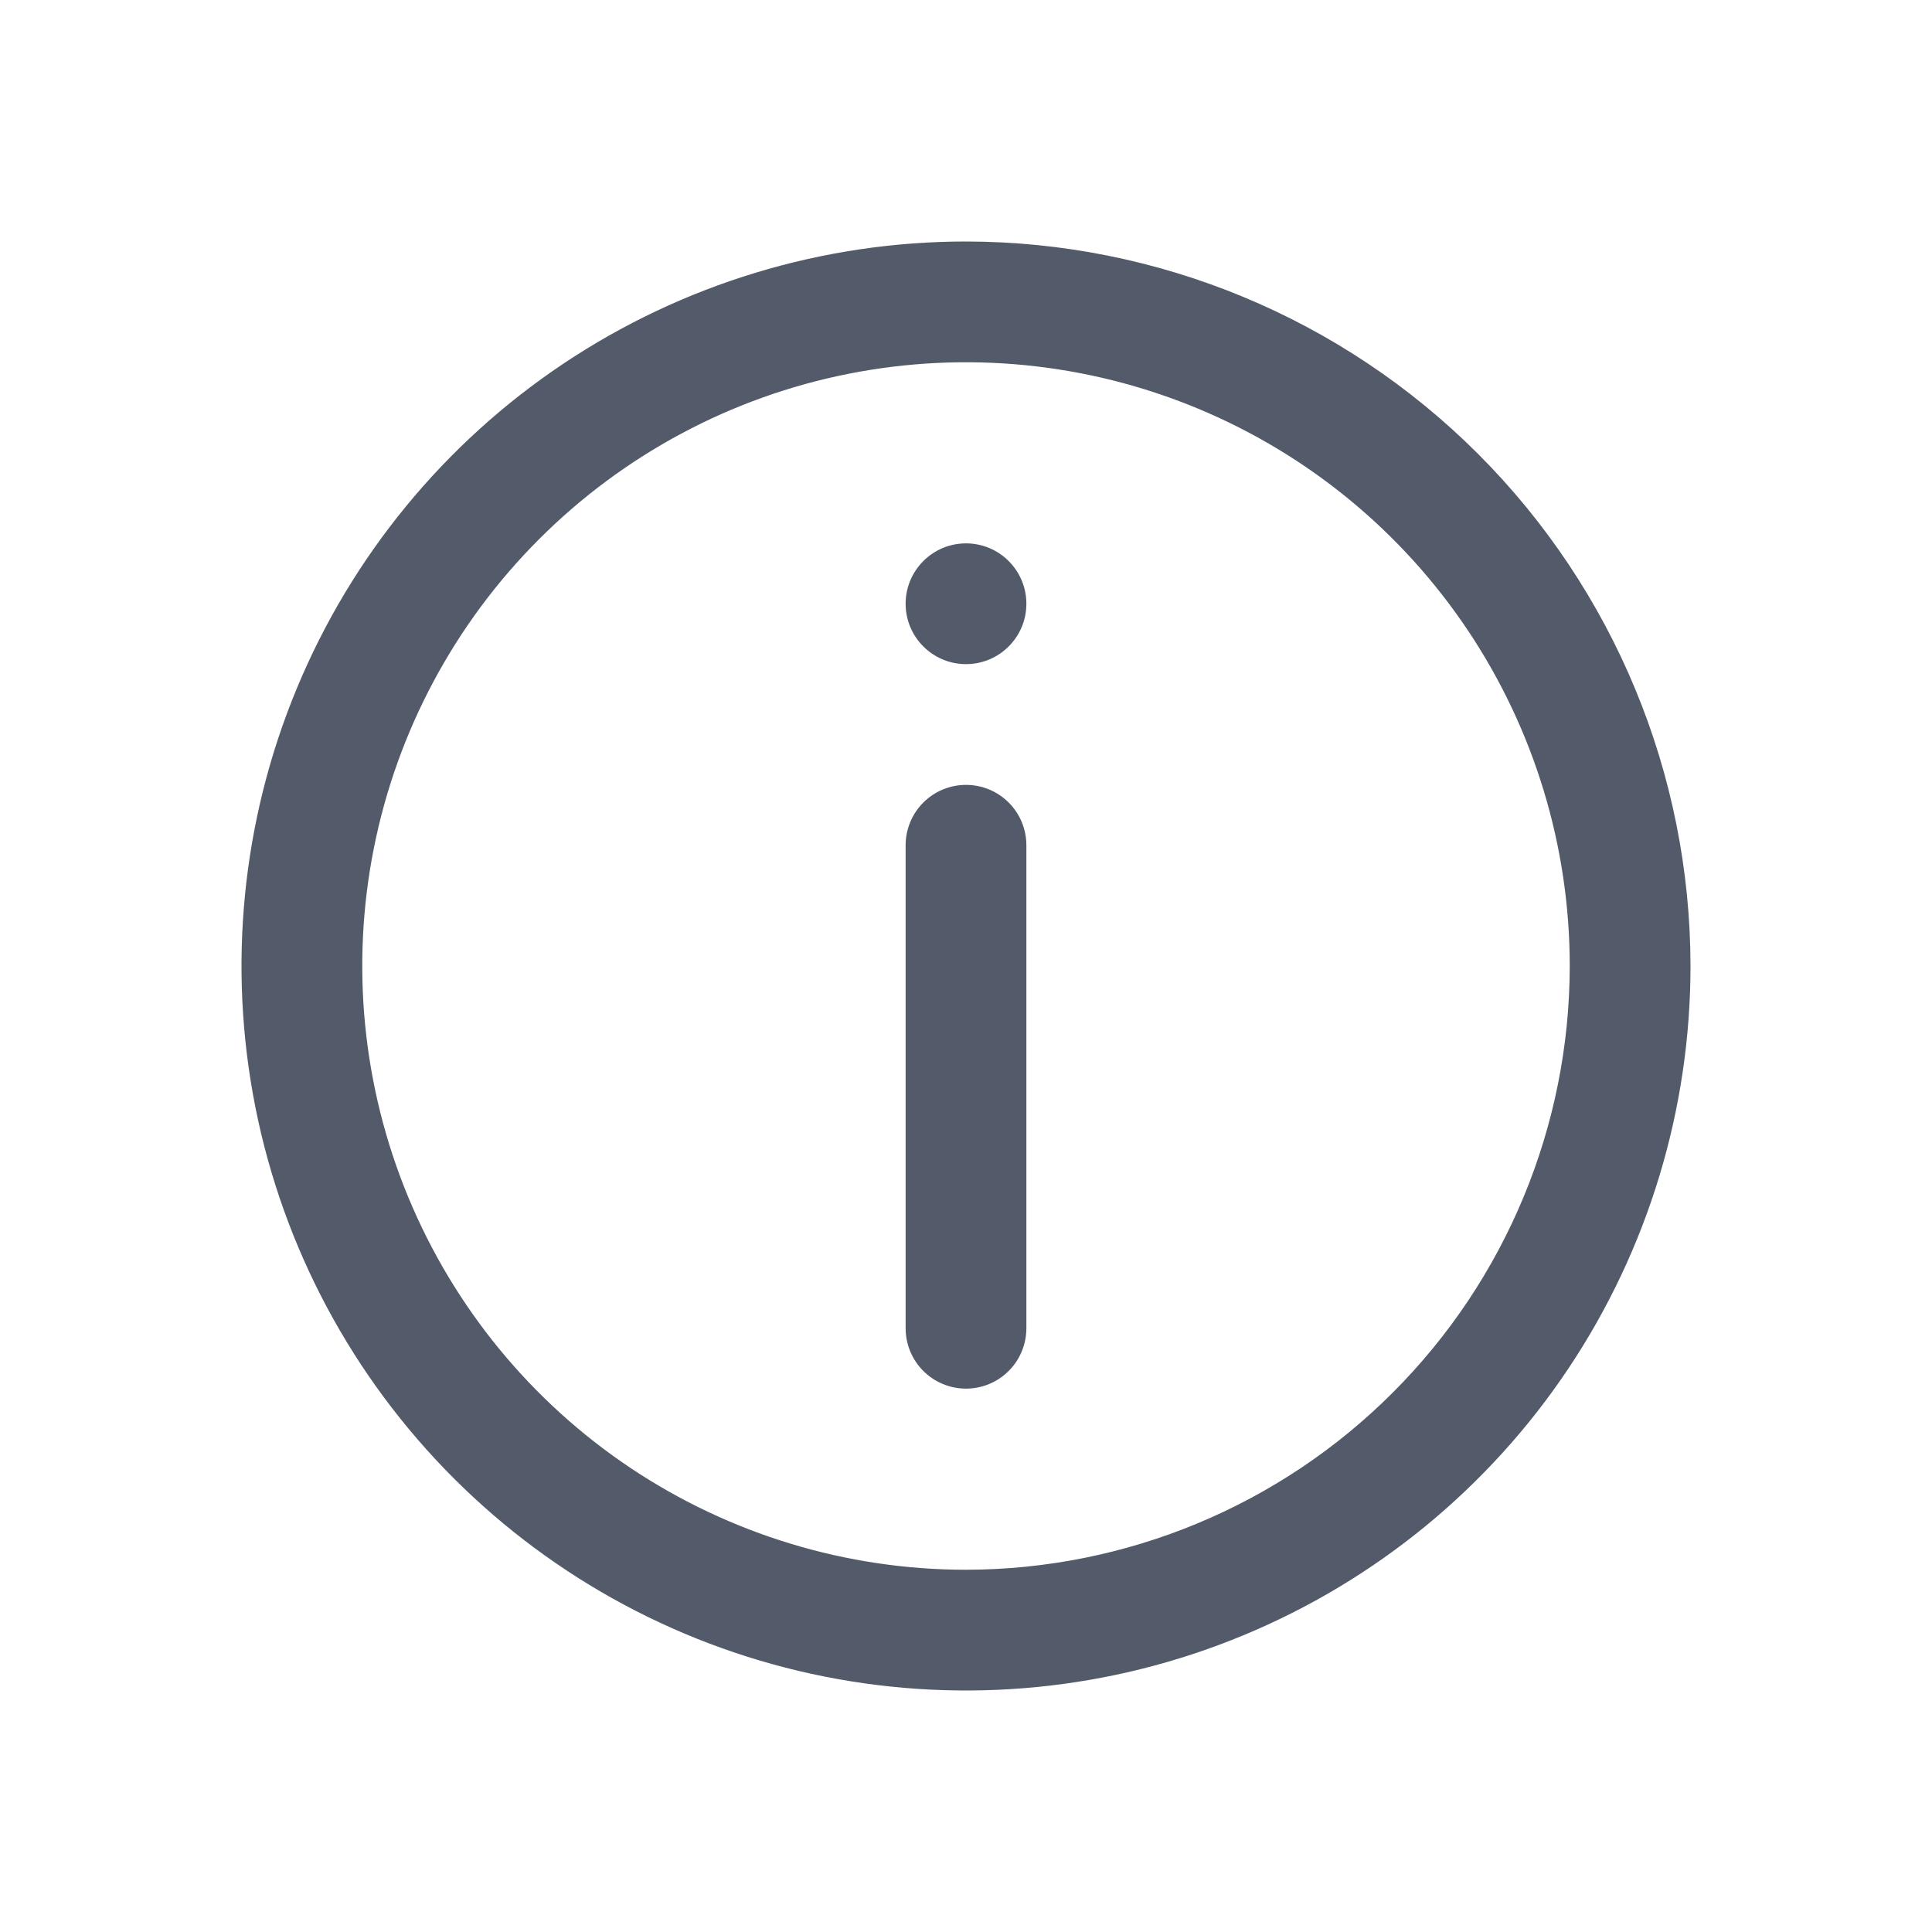 <svg width="20" height="20" viewBox="0 0 20 20" fill="none" xmlns="http://www.w3.org/2000/svg">
<path d="M10 2.5C8.517 2.5 7.067 2.94 5.833 3.764C4.6 4.588 3.639 5.759 3.071 7.13C2.503 8.5 2.355 10.008 2.644 11.463C2.933 12.918 3.648 14.254 4.697 15.303C5.746 16.352 7.082 17.067 8.537 17.356C9.992 17.645 11.5 17.497 12.87 16.929C14.241 16.361 15.412 15.4 16.236 14.167C17.06 12.933 17.5 11.483 17.5 10C17.498 8.012 16.707 6.105 15.301 4.699C13.895 3.293 11.989 2.502 10 2.5ZM10 16.25C8.764 16.25 7.556 15.883 6.528 15.197C5.5 14.51 4.699 13.534 4.226 12.392C3.753 11.25 3.629 9.993 3.87 8.781C4.111 7.568 4.707 6.455 5.581 5.581C6.455 4.707 7.568 4.111 8.781 3.87C9.993 3.629 11.25 3.753 12.392 4.226C13.534 4.699 14.51 5.5 15.197 6.528C15.883 7.555 16.25 8.764 16.25 10C16.248 11.657 15.589 13.246 14.417 14.417C13.246 15.589 11.657 16.248 10 16.25Z" fill="#535A6A"/>
<path d="M10 8.125C9.834 8.125 9.675 8.191 9.558 8.308C9.441 8.425 9.375 8.584 9.375 8.75V13.75C9.375 13.916 9.441 14.075 9.558 14.192C9.675 14.309 9.834 14.375 10 14.375C10.166 14.375 10.325 14.309 10.442 14.192C10.559 14.075 10.625 13.916 10.625 13.75V8.75C10.625 8.584 10.559 8.425 10.442 8.308C10.325 8.191 10.166 8.125 10 8.125Z" fill="#535A6A"/>
<path d="M10.625 6.25C10.625 5.905 10.345 5.625 10 5.625C9.655 5.625 9.375 5.905 9.375 6.25C9.375 6.595 9.655 6.875 10 6.875C10.345 6.875 10.625 6.595 10.625 6.25Z" fill="#535A6A"/>
</svg>
